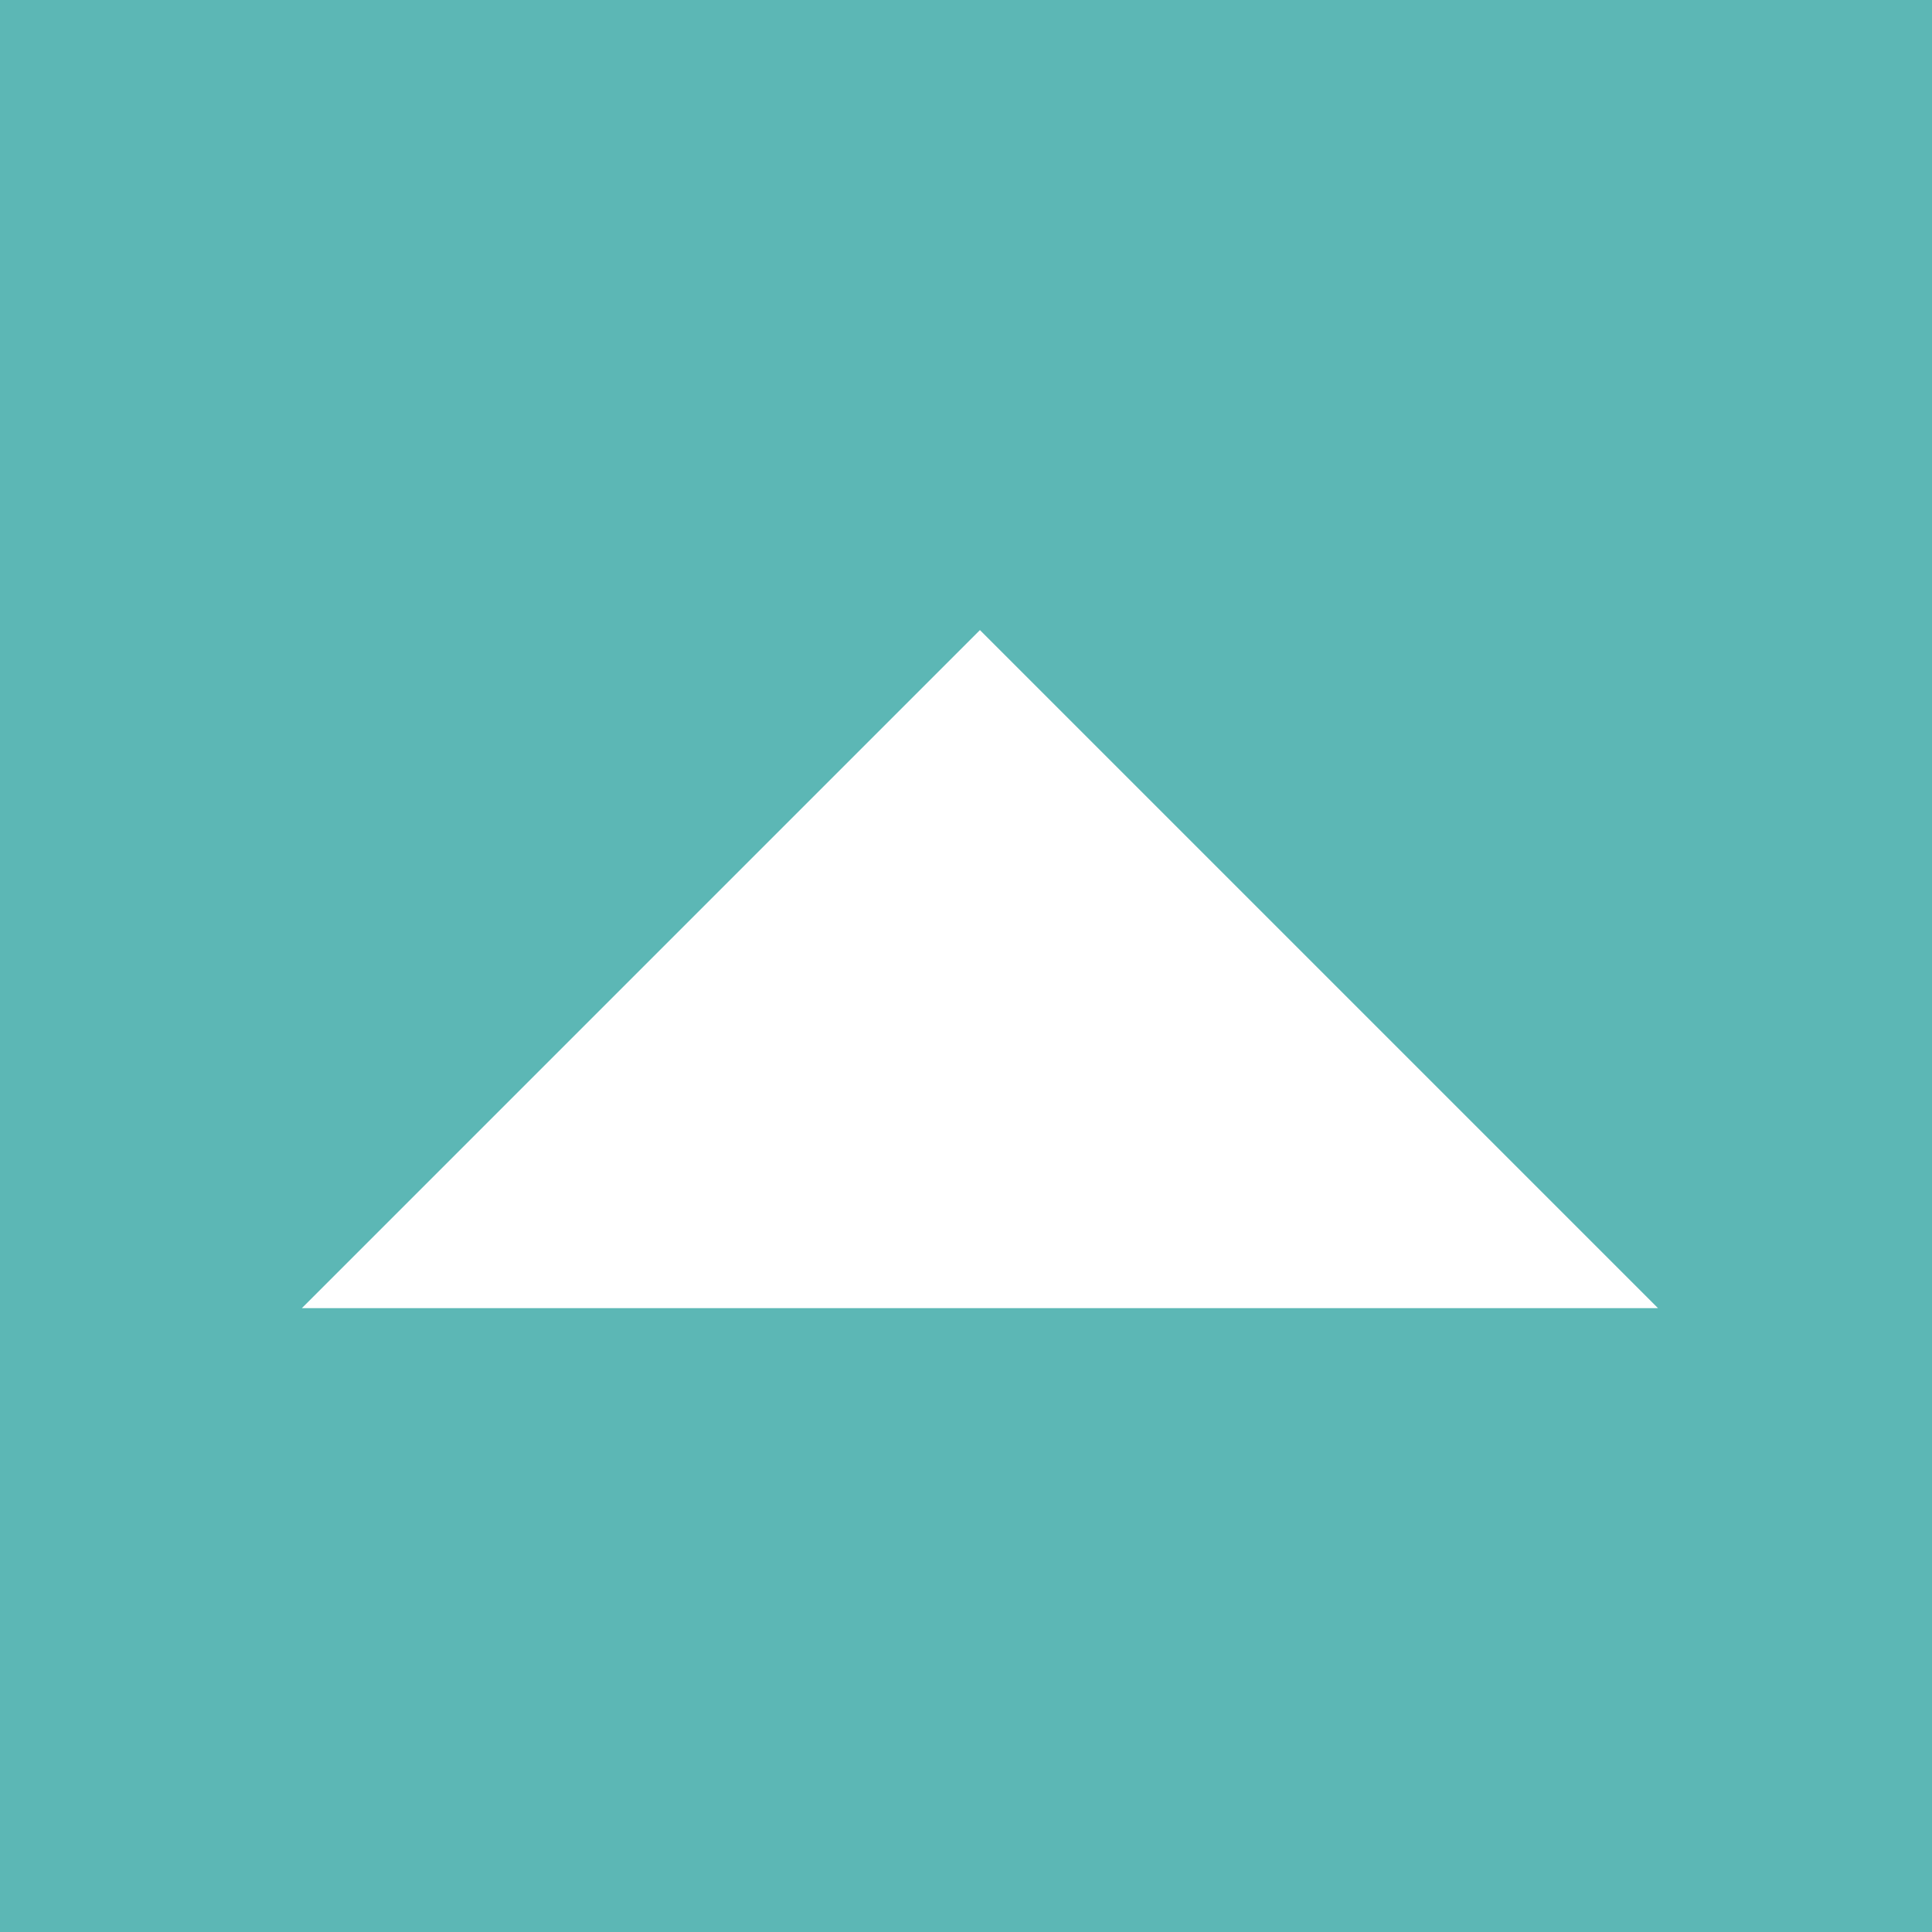 <svg xmlns="http://www.w3.org/2000/svg" width="48" height="48" viewBox="0 0 48 48">
  <rect x="0" y="0" width="48" height="48" fill="#333333" stroke="none"/>
  <g id="icon-top" transform="translate(-1778 -535)">
    <rect id="Rectangle_40" data-name="Rectangle 40" width="48" height="48" transform="translate(1778 583) rotate(-90)" fill="#5cb7b5"/>
    <path id="Path_244" data-name="Path 244" d="M1725.648,6350.237l16.846-16.846-16.846-16.846Z" transform="translate(-4531.045 2293.148) rotate(-90)" fill="#fff"/>
  </g>
</svg>
